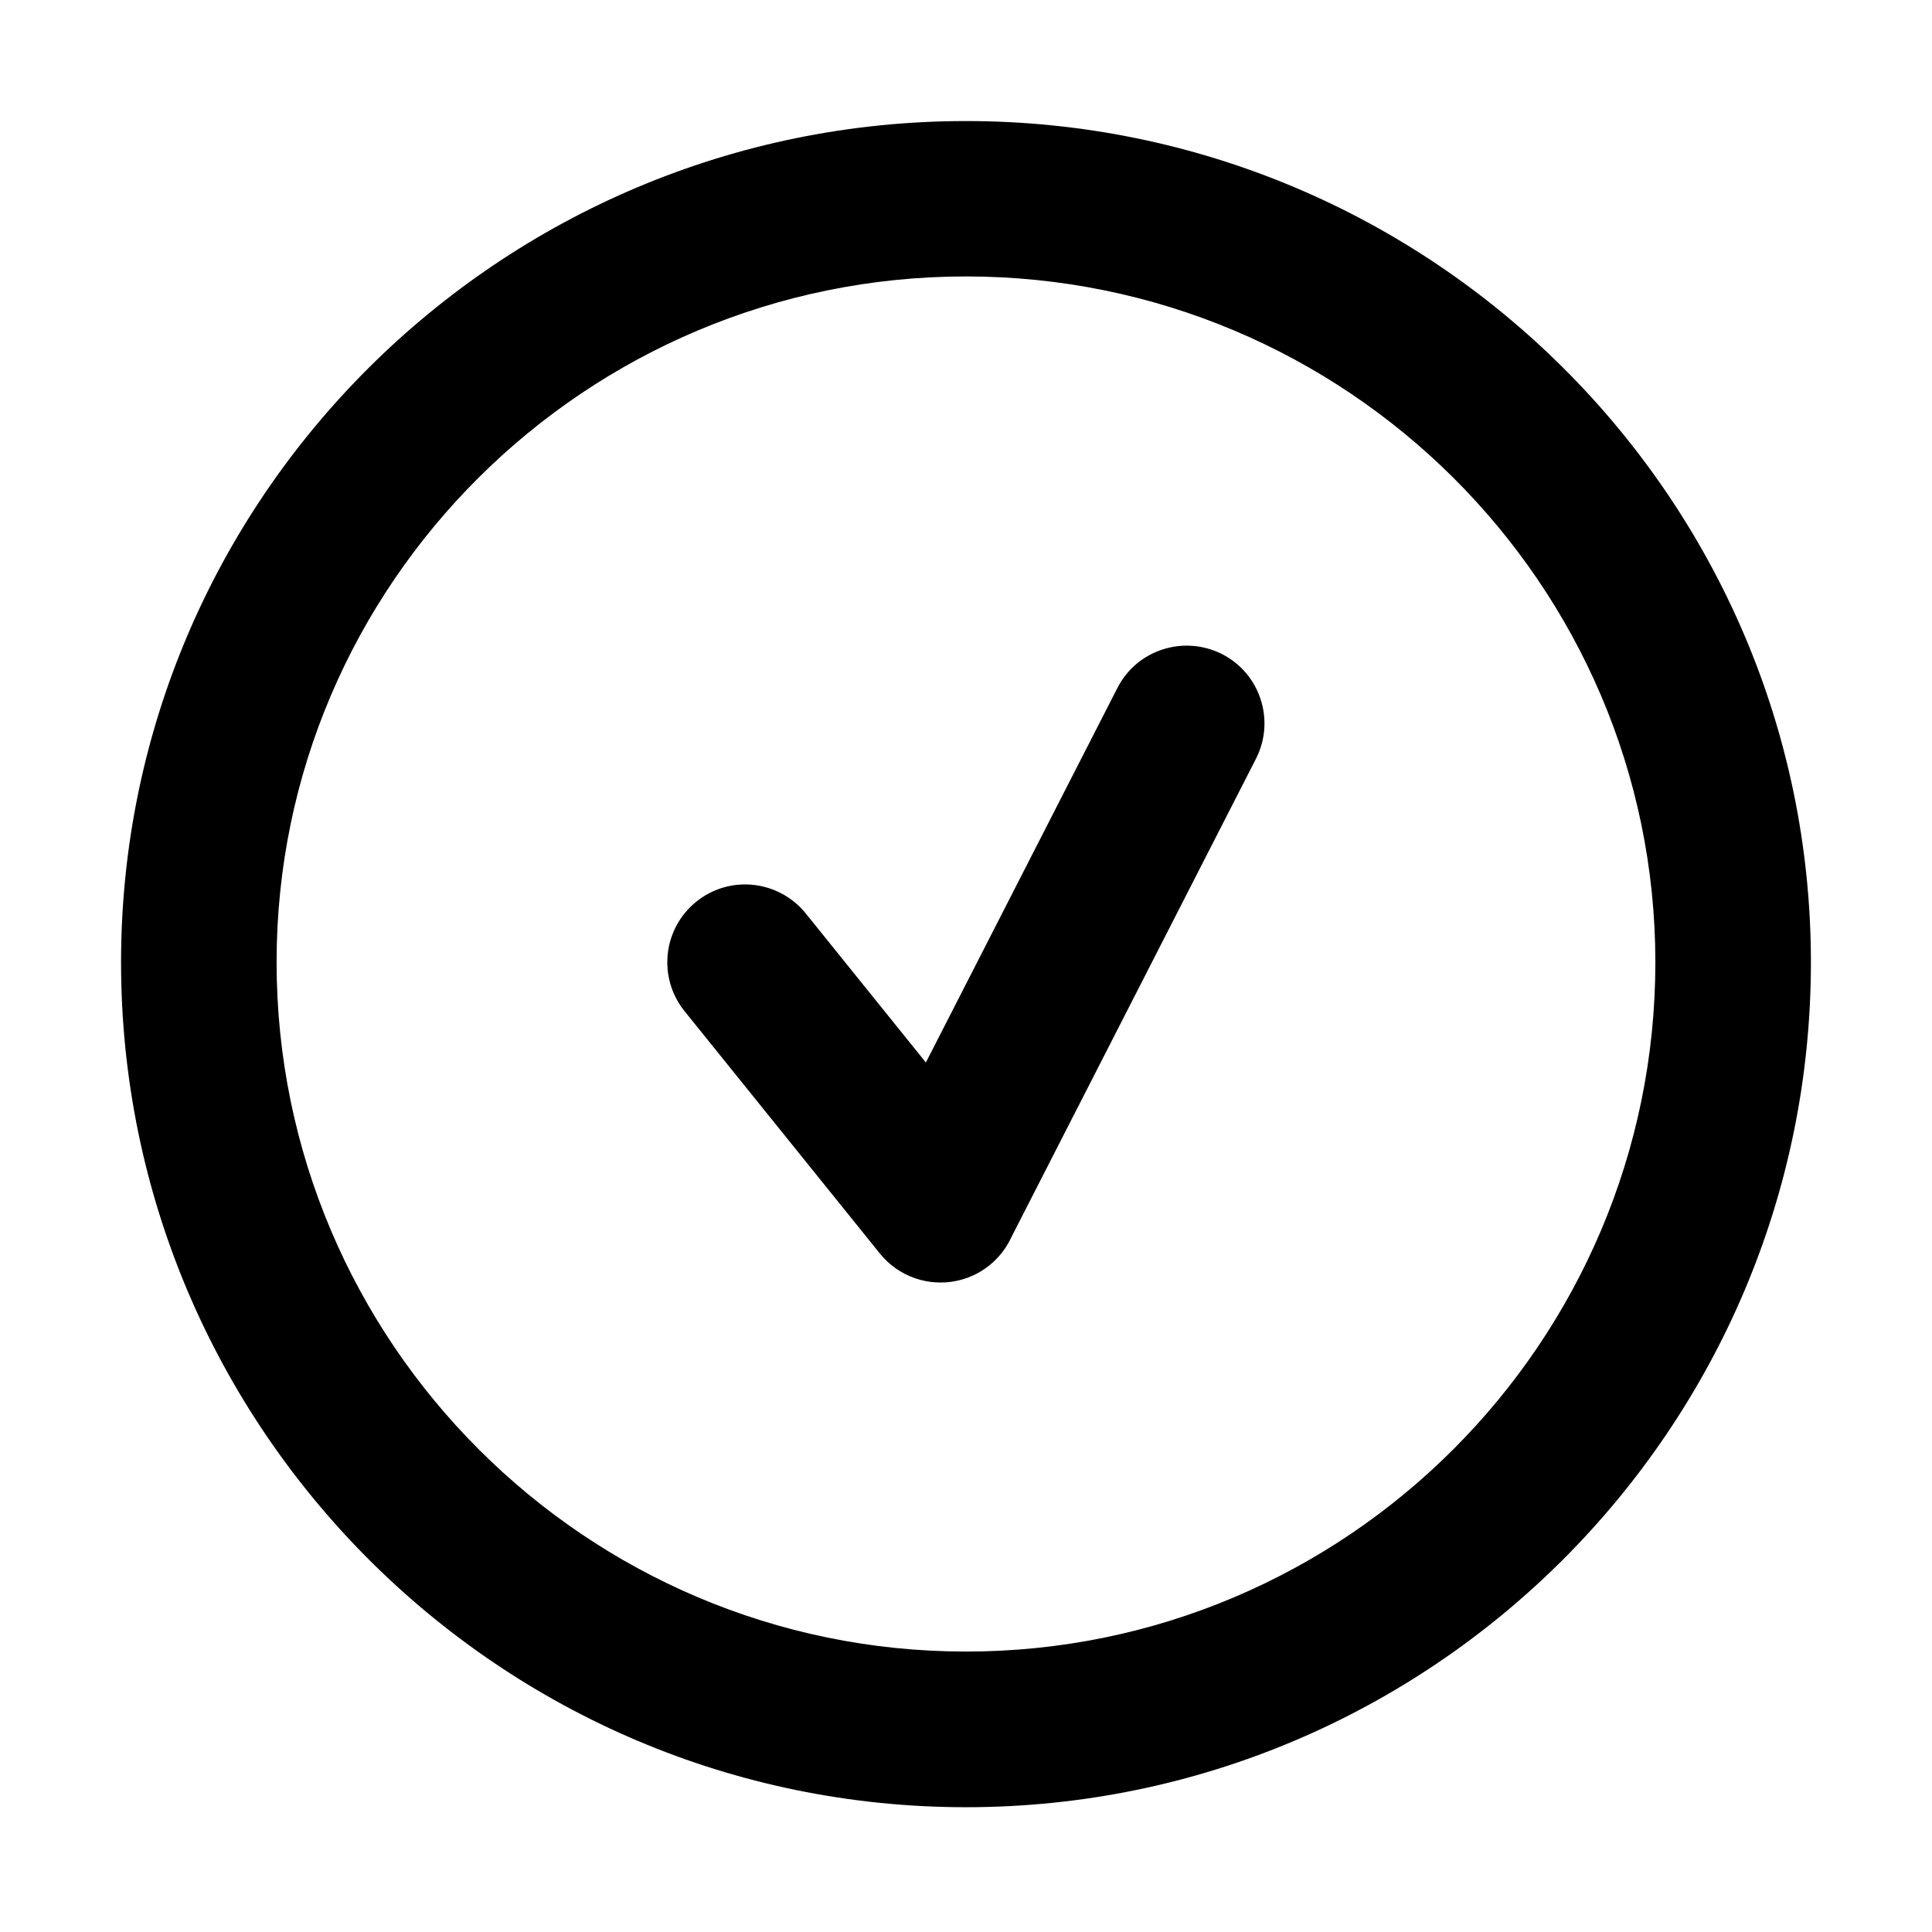 <?xml version="1.0" encoding="UTF-8"?>
<!-- Uploaded to: ICON Repo, www.svgrepo.com, Generator: ICON Repo Mixer Tools -->
<svg fill="#000000" width="800px" height="800px" version="1.1" viewBox="144 144 512 512" xmlns="http://www.w3.org/2000/svg">
 <path d="m400 176.08c123.45 0 223.91 100.04 223.91 222.94 0 123.45-100.46 223.91-223.91 223.91-123.5 0-223.92-100.46-223.92-223.91 0-122.94 100.46-222.94 223.92-222.94zm0 41.18c-100.72 0-182.7 81.508-182.7 181.72 0 100.72 81.973 182.7 182.7 182.7 100.72 0 182.69-81.934 182.69-182.7-0.039-100.17-81.973-181.72-182.69-181.72zm67.852 100.08c10.137 5.176 14.164 17.602 8.992 27.734l-64.855 126.86c-1.293 2.793-3.231 5.34-5.797 7.406-2.812 2.25-6.016 3.648-9.34 4.227-0.09 0.008-0.18 0.023-0.27 0.039-0.281 0.055-0.562 0.094-0.844 0.125-0.215 0.023-0.43 0.047-0.645 0.066-0.191 0.02-0.383 0.031-0.574 0.043-0.027 0-0.059 0.004-0.086 0.004l-1.18 0.035c-0.438 0-0.875-0.016-1.312-0.043l1.312 0.043c-0.504 0-1.008-0.02-1.516-0.059-0.363-0.023-0.723-0.059-1.082-0.105-0.117-0.016-0.234-0.031-0.352-0.051-0.324-0.043-0.648-0.098-0.973-0.16-0.098-0.023-0.195-0.043-0.293-0.062-0.375-0.074-0.746-0.164-1.117-0.262-0.047-0.016-0.094-0.031-0.141-0.043-0.375-0.098-0.742-0.211-1.109-0.332-0.082-0.035-0.164-0.062-0.246-0.09-3.516-1.219-6.738-3.41-9.242-6.512l-51.781-64.25c-7.125-8.863-5.766-21.84 3.137-29.008 8.863-7.164 21.844-5.723 29.008 3.141l31.82 39.484 50.75-99.238c5.172-10.137 17.555-14.121 27.734-8.992z"/>
</svg>